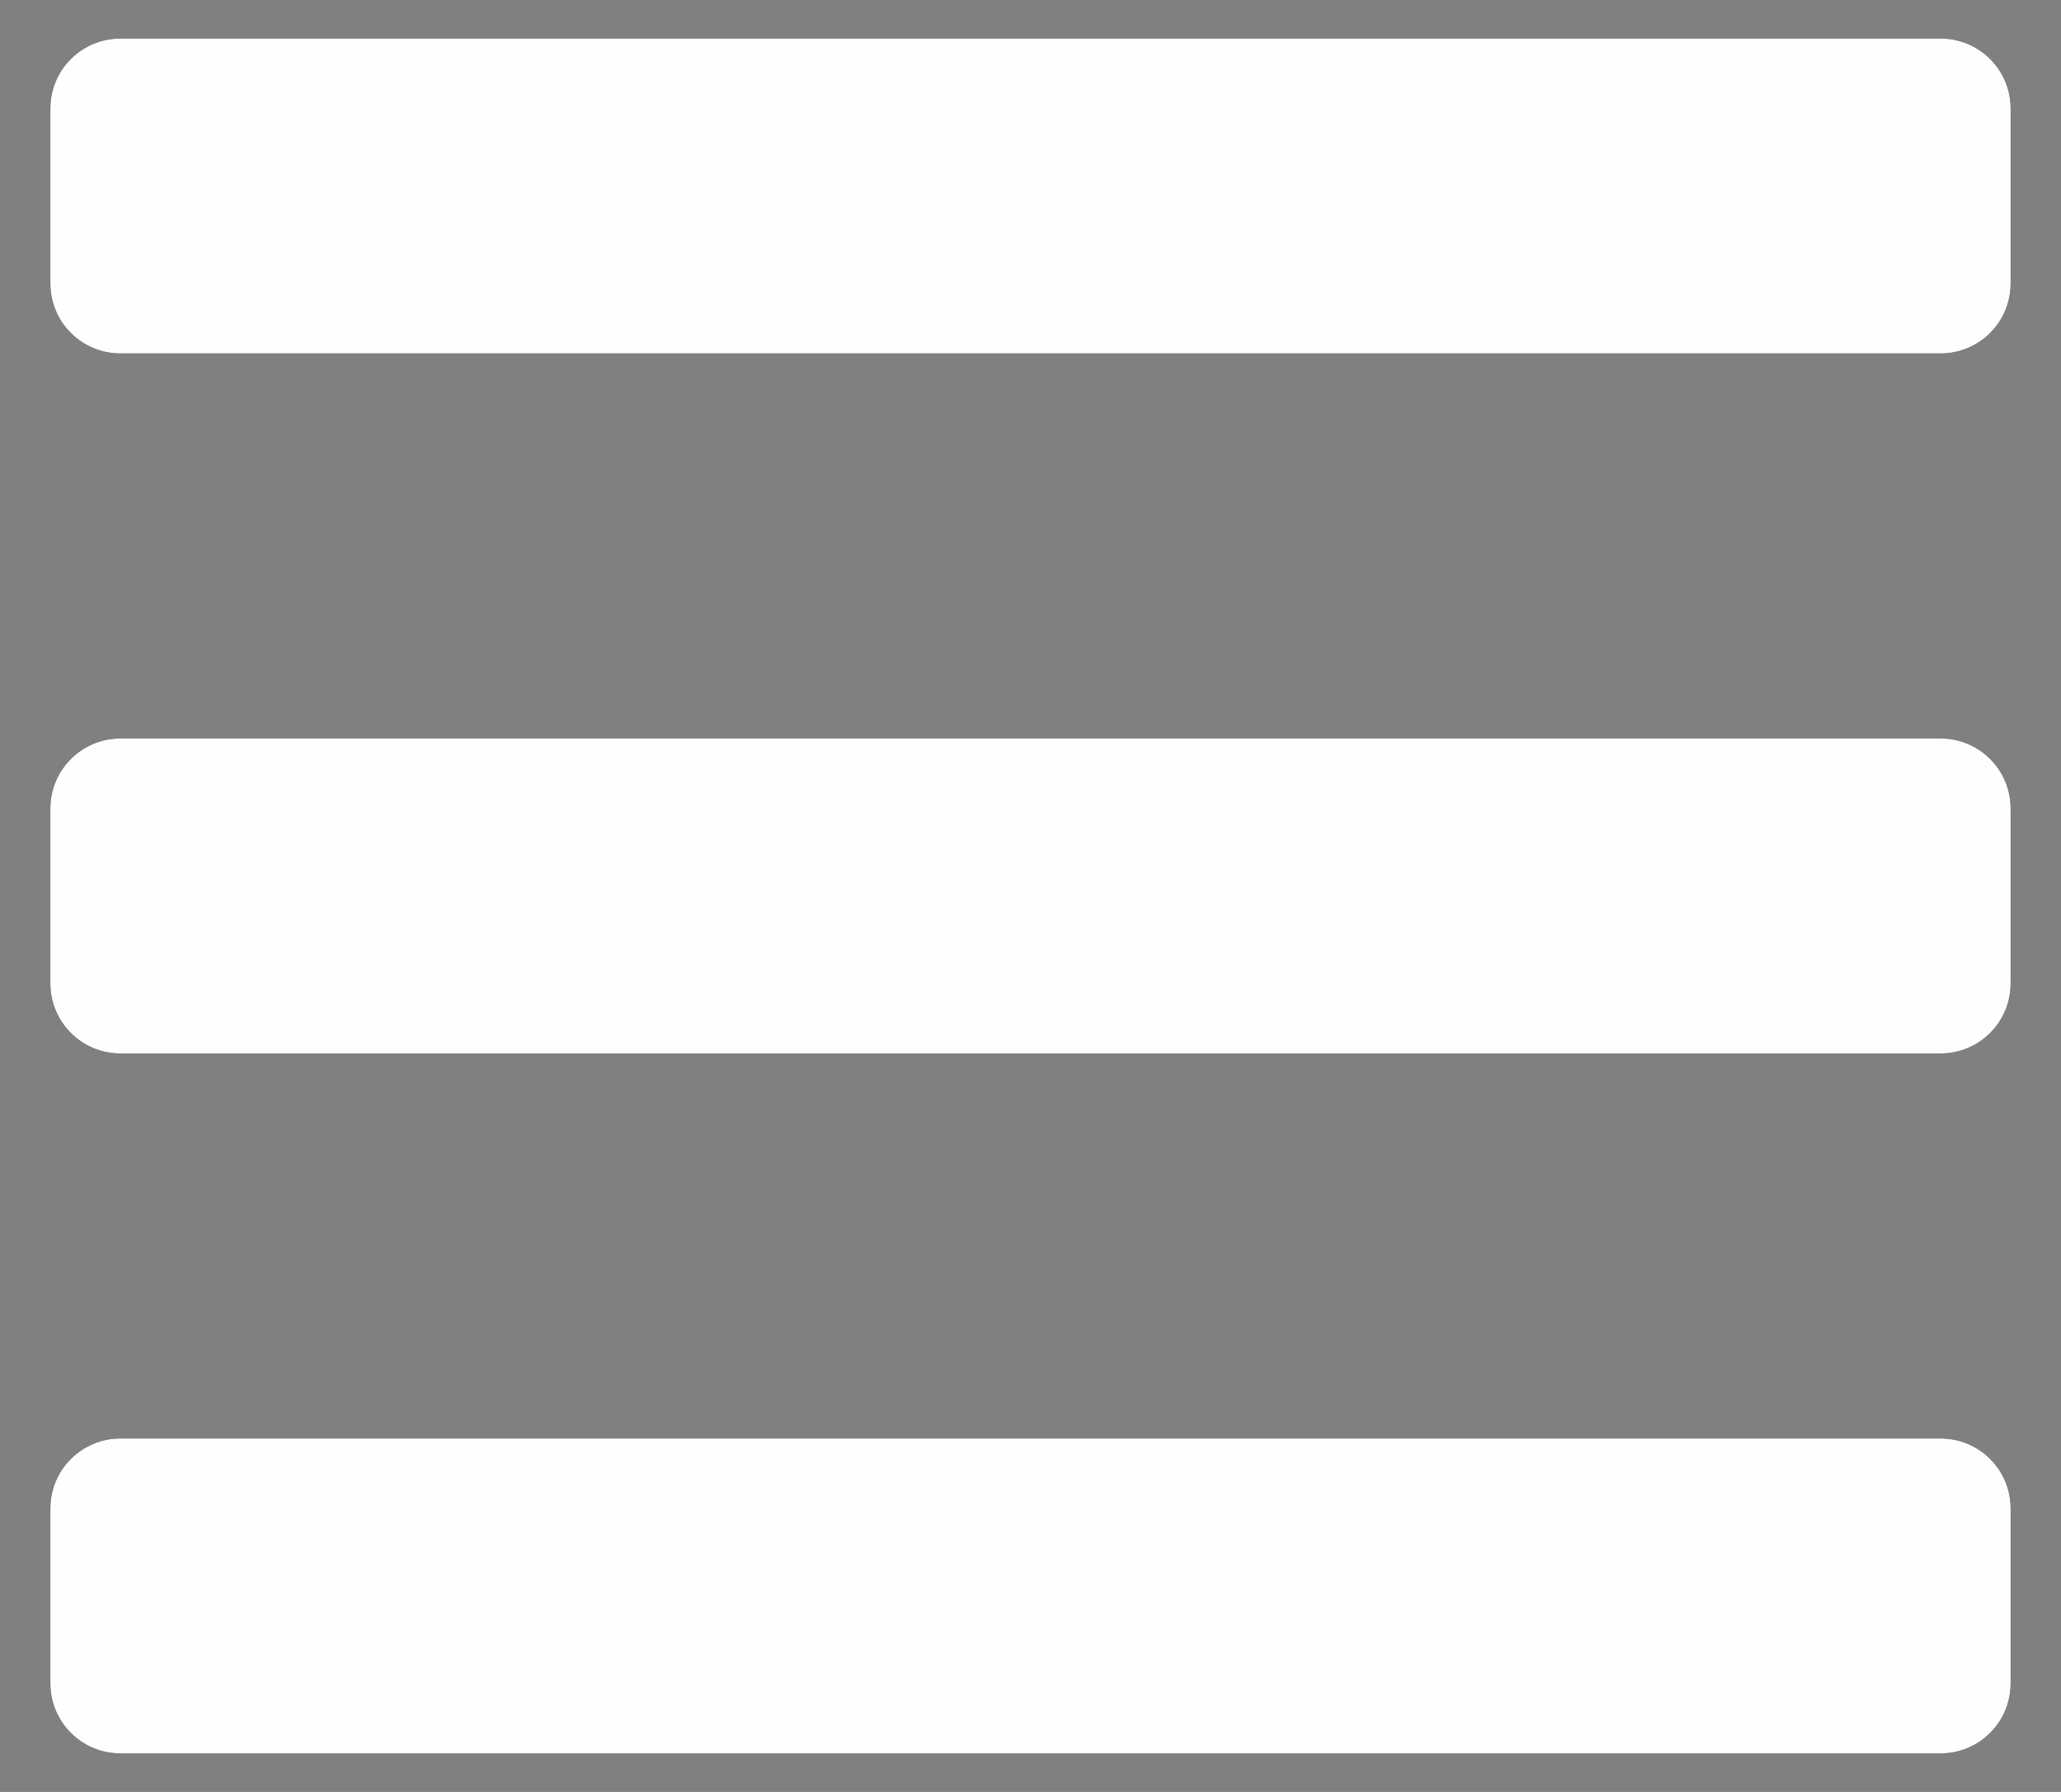 <svg width="23" height="20" viewBox="0 0 23 20" fill="none" xmlns="http://www.w3.org/2000/svg">
<rect x="0" y="0" width="23" height="20" fill="#808080" stroke="none"/>
<path d="M1.344 3.945H21.656C22.088 3.945 22.438 3.596 22.438 3.164V1.211C22.438 0.779 22.088 0.43 21.656 0.43H1.344C0.912 0.43 0.562 0.779 0.562 1.211V3.164C0.562 3.596 0.912 3.945 1.344 3.945ZM1.344 11.758H21.656C22.088 11.758 22.438 11.408 22.438 10.977V9.023C22.438 8.592 22.088 8.242 21.656 8.242H1.344C0.912 8.242 0.562 8.592 0.562 9.023V10.977C0.562 11.408 0.912 11.758 1.344 11.758ZM1.344 19.57H21.656C22.088 19.57 22.438 19.221 22.438 18.789V16.836C22.438 16.404 22.088 16.055 21.656 16.055H1.344C0.912 16.055 0.562 16.404 0.562 16.836V18.789C0.562 19.221 0.912 19.57 1.344 19.57Z" fill="black"/>
<path d="M1.344 3.945H21.656C22.088 3.945 22.438 3.596 22.438 3.164V1.211C22.438 0.779 22.088 0.43 21.656 0.43H1.344C0.912 0.43 0.562 0.779 0.562 1.211V3.164C0.562 3.596 0.912 3.945 1.344 3.945ZM1.344 11.758H21.656C22.088 11.758 22.438 11.408 22.438 10.977V9.023C22.438 8.592 22.088 8.242 21.656 8.242H1.344C0.912 8.242 0.562 8.592 0.562 9.023V10.977C0.562 11.408 0.912 11.758 1.344 11.758ZM1.344 19.57H21.656C22.088 19.57 22.438 19.221 22.438 18.789V16.836C22.438 16.404 22.088 16.055 21.656 16.055H1.344C0.912 16.055 0.562 16.404 0.562 16.836V18.789C0.562 19.221 0.912 19.57 1.344 19.57Z" fill="#FEFEFE"/>
</svg>

